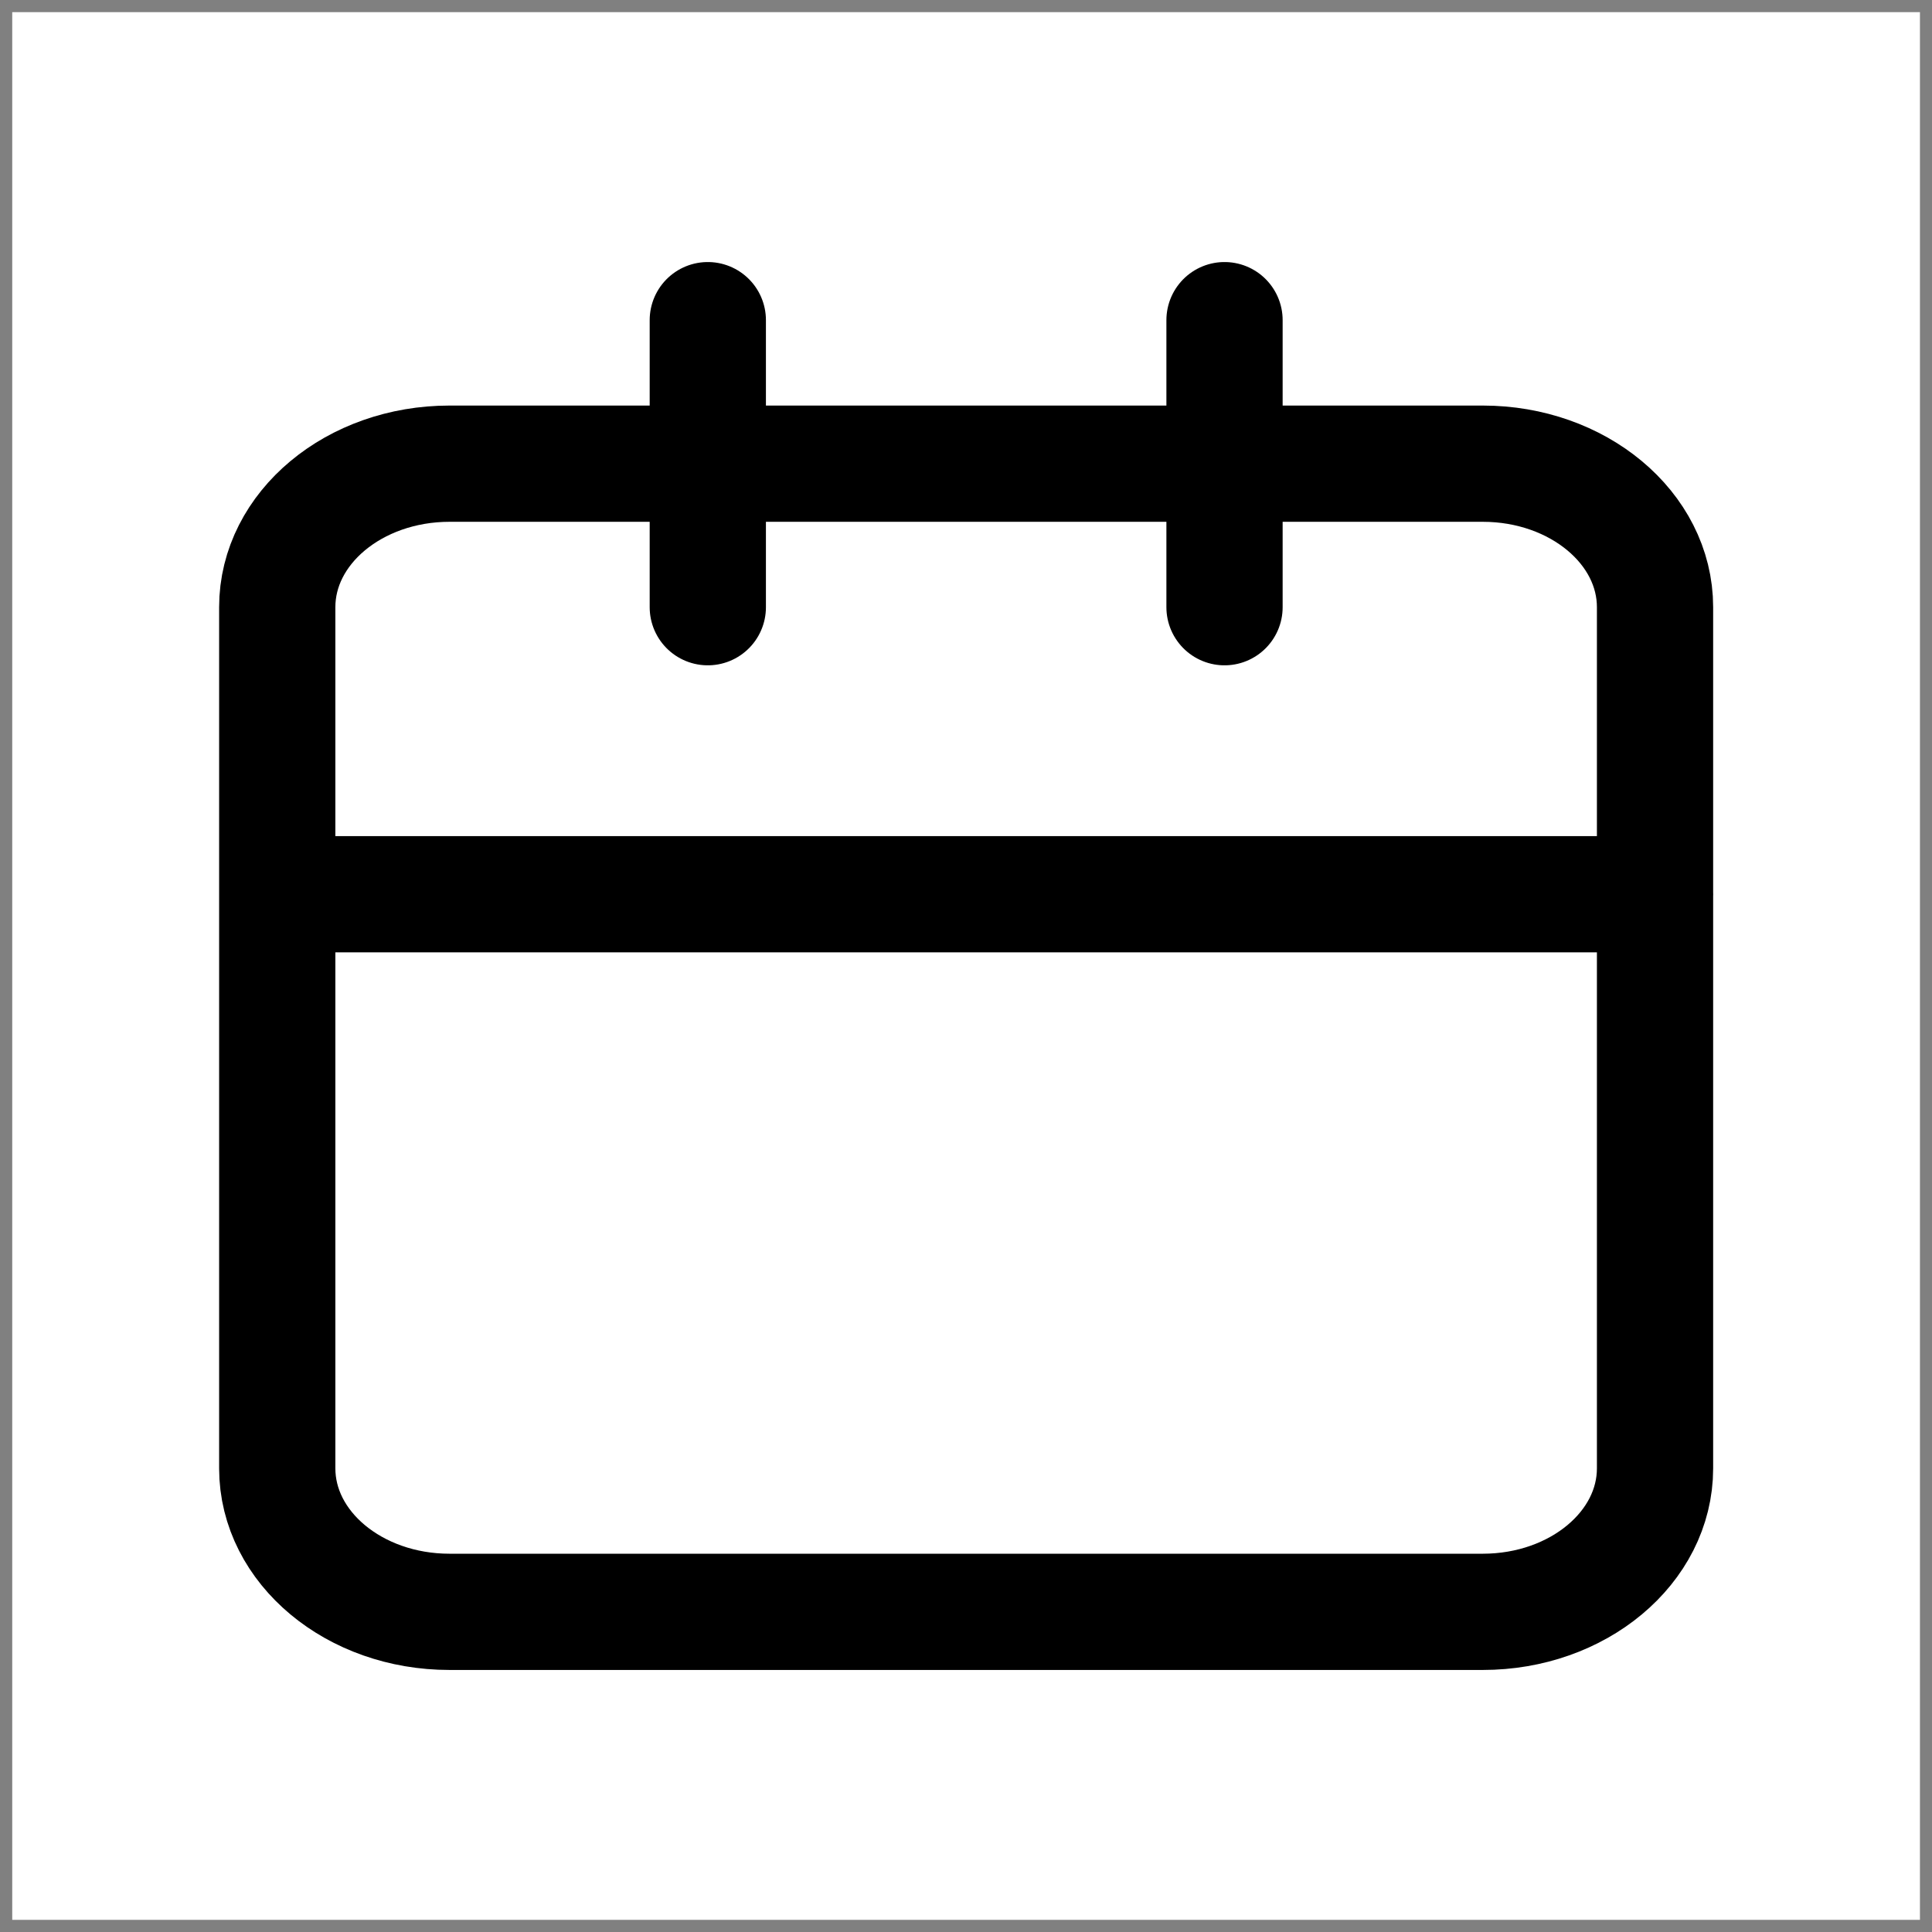 <svg xmlns="http://www.w3.org/2000/svg" xmlns:xlink="http://www.w3.org/1999/xlink" fill="none" viewBox="0 0 42 42">
  <rect x="0" y="0" width="42" height="42" fill="#808080" stroke="none"/>
  <g clip-path="url(#a)">
    <path fill="#fff" d="M41.738.264H.266v41.472h41.472z"/>
    <path stroke="#000" stroke-linecap="round" stroke-linejoin="round" stroke-width="2.527" d="M6.027 31.92c0 1.723 1.677 3.12 3.744 3.12h22.464c2.068 0 3.744-1.397 3.744-3.12V19.44M6.027 31.92V19.44H35.98M6.027 31.92V13.2c0-1.723 1.677-3.12 3.744-3.12h22.464c2.068 0 3.744 1.397 3.744 3.12v6.24M26.62 6.96v6.24M15.387 6.96v6.24"/>
  </g>
  <defs>
    <clipPath id="a">
      <path fill="#fff" d="M.266.264h41.472v41.472H.266z"/>
    </clipPath>
  </defs>
</svg>
